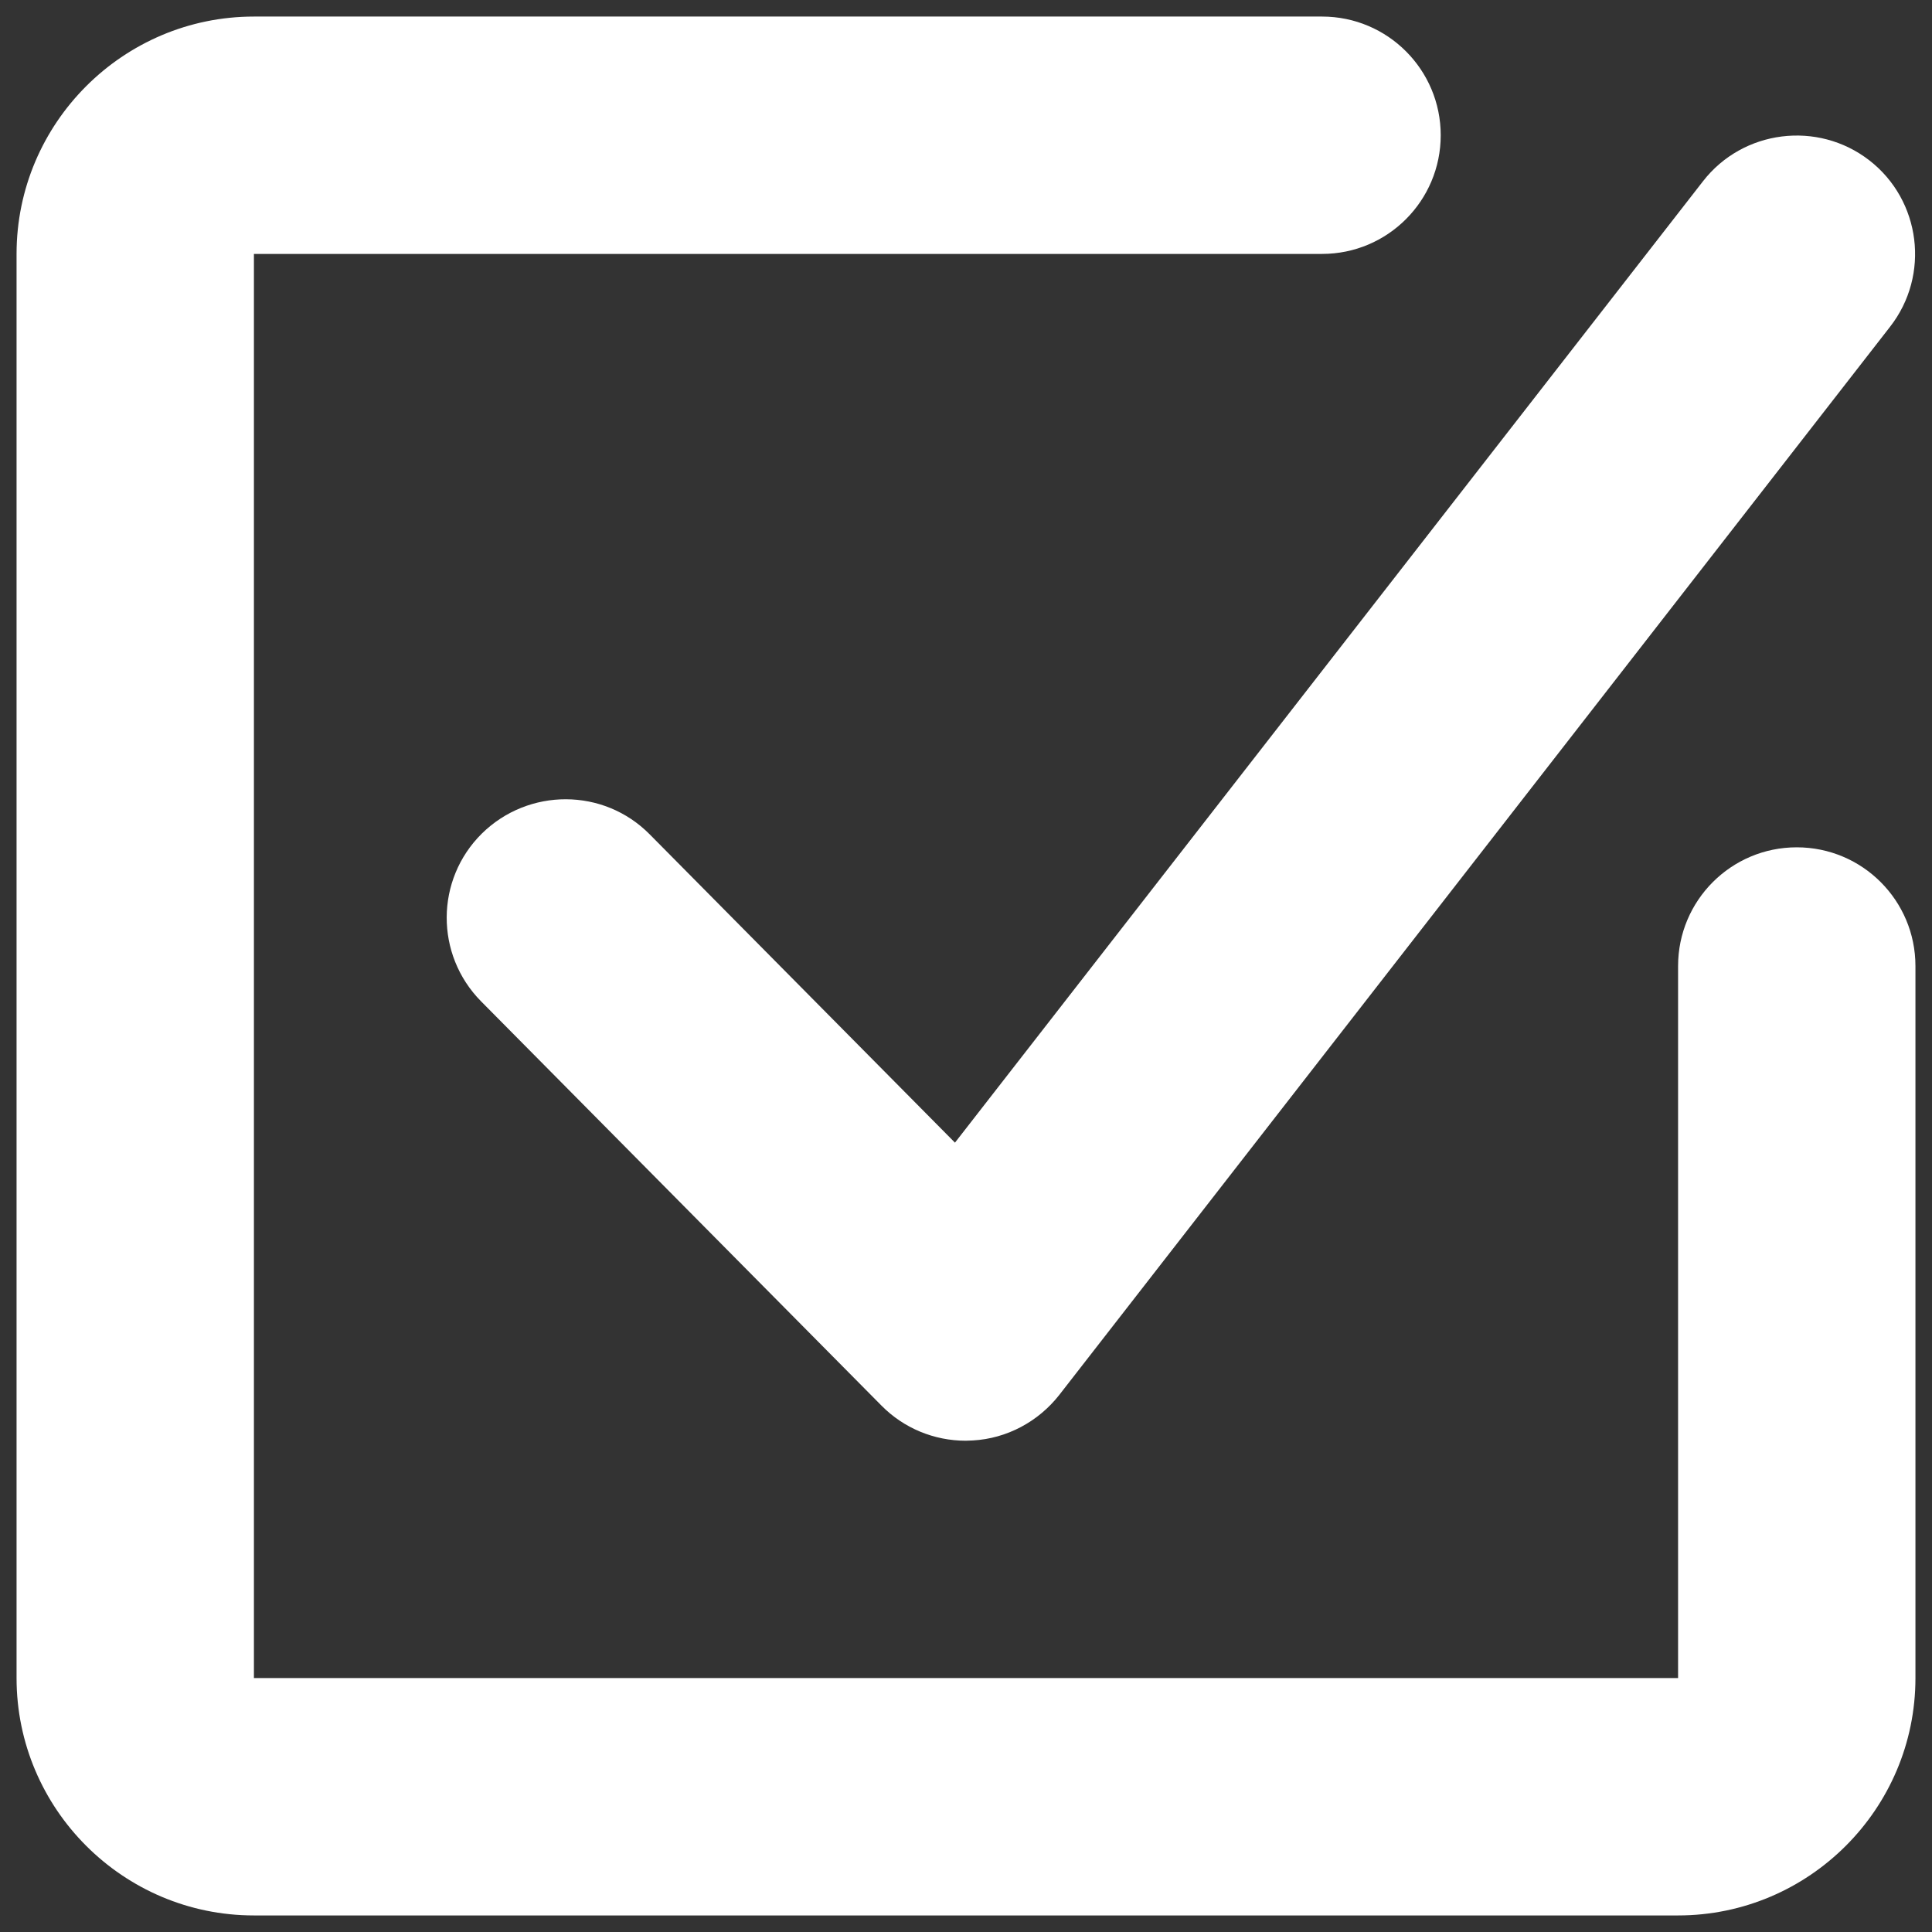 <?xml version="1.0" encoding="utf-8"?>
<!-- Generator: Adobe Illustrator 26.3.1, SVG Export Plug-In . SVG Version: 6.00 Build 0)  -->
<svg version="1.1" id="Layer_1" xmlns="http://www.w3.org/2000/svg" xmlns:xlink="http://www.w3.org/1999/xlink" x="0px" y="0px"
	 viewBox="0 0 700 700" style="enable-background:new 0 0 700 700;" xml:space="preserve">
<rect x="0" y="0" width="700" height="700" fill="#333333" stroke="none"/>
<style type="text/css">
	.st0{fill:#FFFFFF;}
</style>
<g>
	<path class="st0" d="M235.4,302.3c-16.7-16.9-43.9-16.9-60.8-0.3c-16.9,16.7-17,43.9-0.3,60.8l145.1,146.5
		c8.1,8.2,19.1,12.7,30.5,12.7l0,0l2.6-0.1c12.3-0.7,23.7-6.8,31.3-16.5l301-387c14.6-18.7,11.2-45.8-7.5-60.3
		c-18.7-14.5-45.8-11.1-60.3,7.6l-271,348.3L235.4,302.3z"/>
	<path class="st0" d="M651,307c-23.8,0-43,19.3-43,43v258H92V92h387c23.8,0,43-19.3,43-43S502.8,6,479,6H92C44.6,6,6,44.6,6,92v516
		c0,47.4,38.6,86,86,86h516c47.4,0,86-38.6,86-86V350C694,326.3,674.8,307,651,307z"/>
</g>
</svg>
